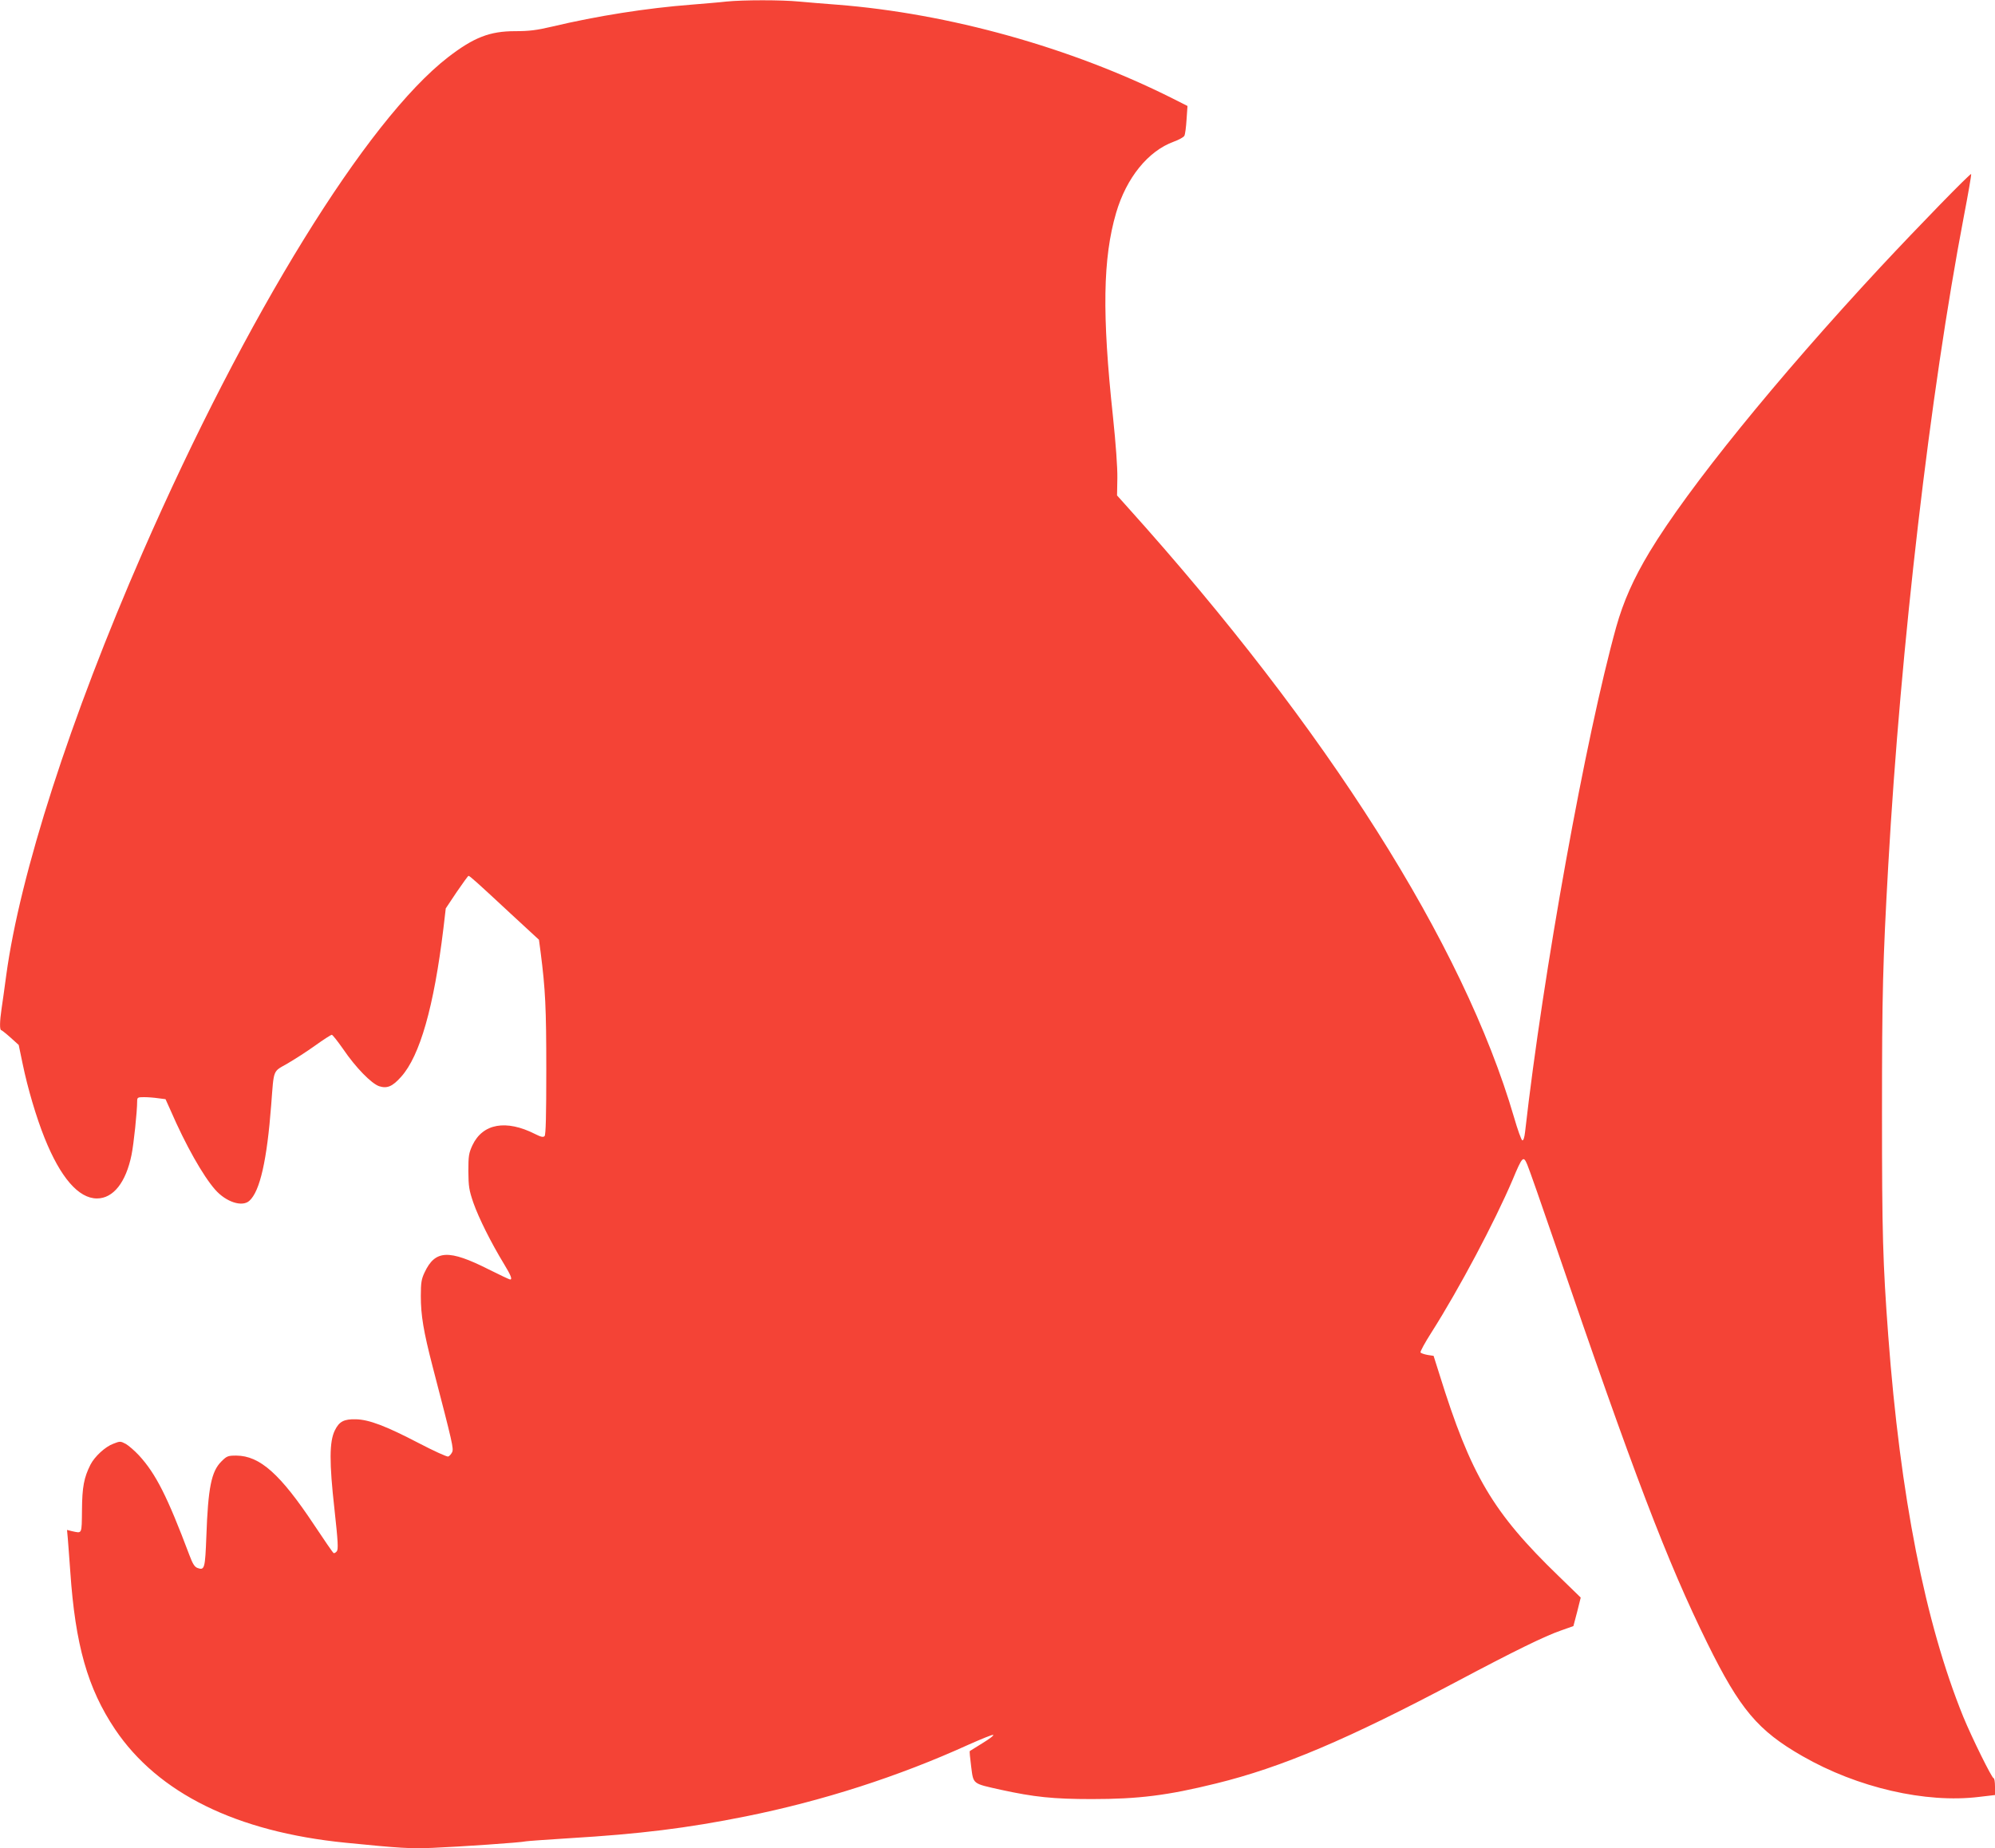 <?xml version="1.0" standalone="no"?>
<!DOCTYPE svg PUBLIC "-//W3C//DTD SVG 20010904//EN"
 "http://www.w3.org/TR/2001/REC-SVG-20010904/DTD/svg10.dtd">
<svg version="1.0" xmlns="http://www.w3.org/2000/svg"
 width="1280pt" height="1186pt" viewBox="0 0 1280 1186"
 preserveAspectRatio="xMidYMid meet">
<g transform="translate(0,1186) scale(0.1,-0.1)"
fill="#f44336" stroke="none">
<path d="M4660 11850 c-41 -5 -142 -13 -225 -20 -286 -22 -604 -72 -894 -141
-98 -23 -146 -29 -236 -29 -163 0 -265 -40 -430 -167 -523 -405 -1296 -1658
-1960 -3178 -464 -1062 -787 -2064 -875 -2713 -11 -81 -24 -177 -30 -215 -12
-80 -13 -137 -2 -137 4 -1 31 -22 60 -48 l52 -47 25 -120 c33 -160 88 -345
141 -477 102 -254 218 -388 336 -388 105 0 186 103 222 280 14 69 36 277 36
343 0 25 3 27 44 27 24 0 65 -3 91 -7 l47 -6 32 -71 c97 -224 208 -420 286
-509 70 -80 174 -114 220 -72 68 61 113 261 140 615 18 234 9 211 103 265 45
26 126 78 179 116 53 38 101 69 107 69 5 0 38 -42 73 -92 80 -118 181 -221
231 -238 51 -16 85 -2 141 61 120 134 210 448 271 952 l15 128 70 105 c39 57
73 104 76 104 8 0 56 -43 271 -243 l181 -167 11 -83 c30 -235 36 -351 36 -749
0 -296 -3 -420 -11 -428 -9 -9 -24 -5 -60 13 -187 95 -337 68 -403 -72 -23
-50 -26 -68 -26 -166 1 -98 4 -121 33 -205 34 -96 112 -253 196 -391 45 -74
54 -99 39 -99 -5 0 -66 29 -138 65 -256 129 -343 125 -411 -20 -20 -42 -24
-66 -24 -151 0 -124 17 -226 76 -454 130 -499 135 -524 125 -548 -6 -12 -17
-25 -25 -28 -8 -3 -93 36 -189 86 -213 111 -320 151 -403 153 -77 2 -108 -14
-136 -72 -35 -72 -36 -203 -2 -506 23 -209 25 -256 15 -269 -7 -9 -17 -14 -21
-11 -5 3 -60 83 -123 178 -219 330 -350 446 -501 447 -54 0 -61 -3 -96 -38
-64 -64 -85 -168 -96 -480 -8 -206 -11 -220 -57 -203 -19 7 -31 27 -52 83
-142 377 -215 521 -323 639 -28 30 -66 63 -85 74 -34 18 -37 18 -80 1 -52 -19
-120 -82 -147 -135 -41 -82 -53 -142 -54 -291 -2 -158 2 -149 -64 -135 l-32 8
5 -54 c2 -30 10 -126 16 -214 32 -469 111 -748 287 -1011 276 -410 778 -658
1478 -728 351 -35 416 -39 560 -33 170 7 569 34 599 42 11 2 137 11 280 20
450 27 752 64 1130 140 492 99 978 255 1429 460 81 36 152 65 158 63 7 -3 -24
-26 -68 -53 -43 -27 -80 -50 -82 -51 -2 -1 2 -46 9 -99 15 -115 6 -108 189
-149 215 -47 338 -60 585 -60 299 0 485 23 797 100 420 103 843 282 1552 658
356 189 557 288 662 324 l79 28 24 91 23 92 -142 138 c-422 408 -563 646 -765
1296 l-37 117 -39 6 c-22 4 -42 11 -45 16 -3 5 29 64 72 131 177 279 403 705
519 977 63 151 69 156 94 97 11 -25 93 -259 182 -519 501 -1466 715 -2027 974
-2553 208 -422 324 -560 609 -723 353 -203 792 -304 1134 -262 l102 12 0 54
c0 30 -4 54 -9 54 -11 0 -139 259 -195 395 -244 602 -404 1414 -481 2445 -35
473 -40 653 -40 1430 0 766 5 962 40 1585 80 1414 268 3028 485 4166 28 145
49 267 47 272 -3 9 -334 -331 -583 -598 -666 -717 -1232 -1415 -1480 -1826
-104 -173 -168 -318 -214 -481 -196 -705 -470 -2222 -585 -3241 -4 -36 -11
-57 -18 -54 -6 2 -30 68 -53 148 -324 1109 -1199 2491 -2478 3913 l-69 77 2
112 c1 69 -10 219 -28 392 -71 660 -65 1018 20 1309 66 225 205 397 370 457
33 12 64 29 68 38 5 9 11 55 14 104 l6 87 -99 50 c-648 325 -1432 544 -2150
600 -80 6 -189 15 -243 20 -113 11 -357 11 -467 0z"/>
</g>
</svg>
